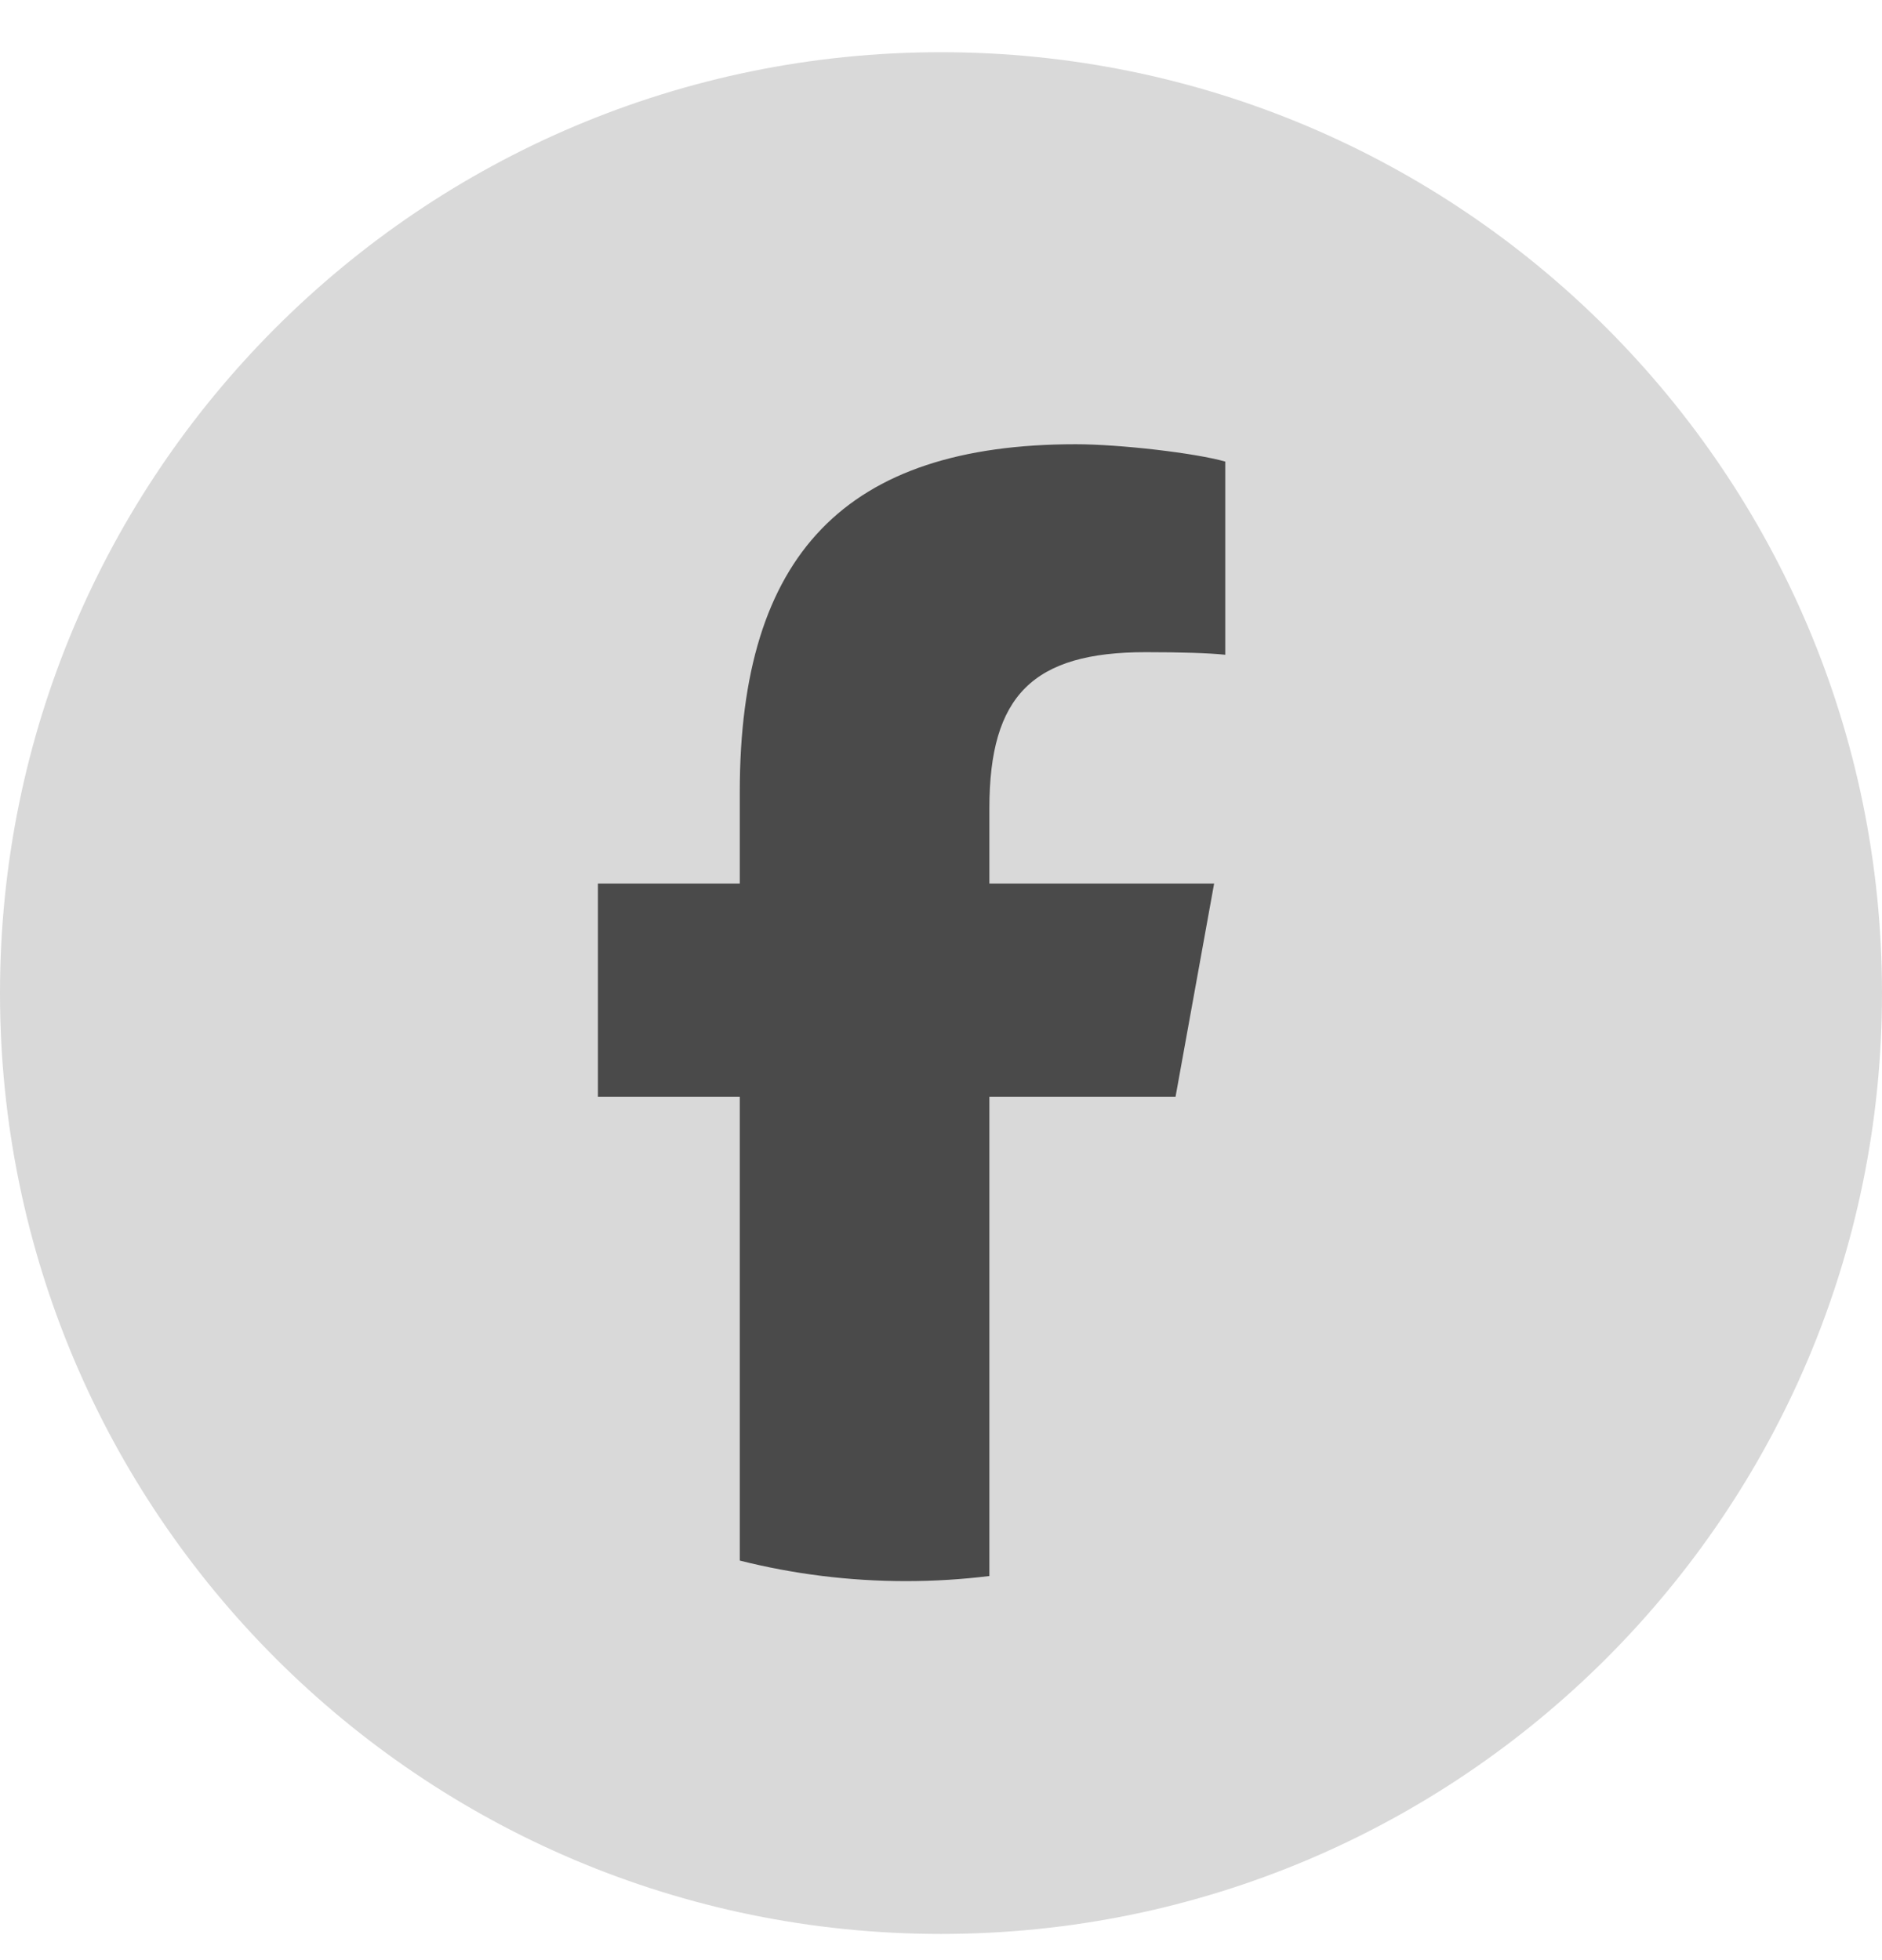<svg xmlns="http://www.w3.org/2000/svg" width="24" height="25" viewBox="0 0 24 25" fill="none">
  <path d="M0 12.666C0 6.039 5.373 0.666 12 0.666C18.627 0.666 24 6.039 24 12.666C24 19.293 18.627 24.666 12 24.666C5.373 24.666 0 19.293 0 12.666Z" fill="#D9D9D9"/>
  <path d="M14.991 13.988L15.483 11.269H12.617V10.308C12.617 8.871 13.173 8.318 14.611 8.318C15.058 8.318 15.418 8.329 15.625 8.351V5.887C15.233 5.776 14.274 5.666 13.718 5.666C10.786 5.666 9.434 7.07 9.434 10.098V11.269H7.625V13.988H9.434V19.904C10.113 20.075 10.823 20.166 11.554 20.166C11.913 20.166 12.268 20.144 12.617 20.101V13.988H14.99H14.991Z" fill="#0D0D0D" fill-opacity="0.7"/>
</svg>